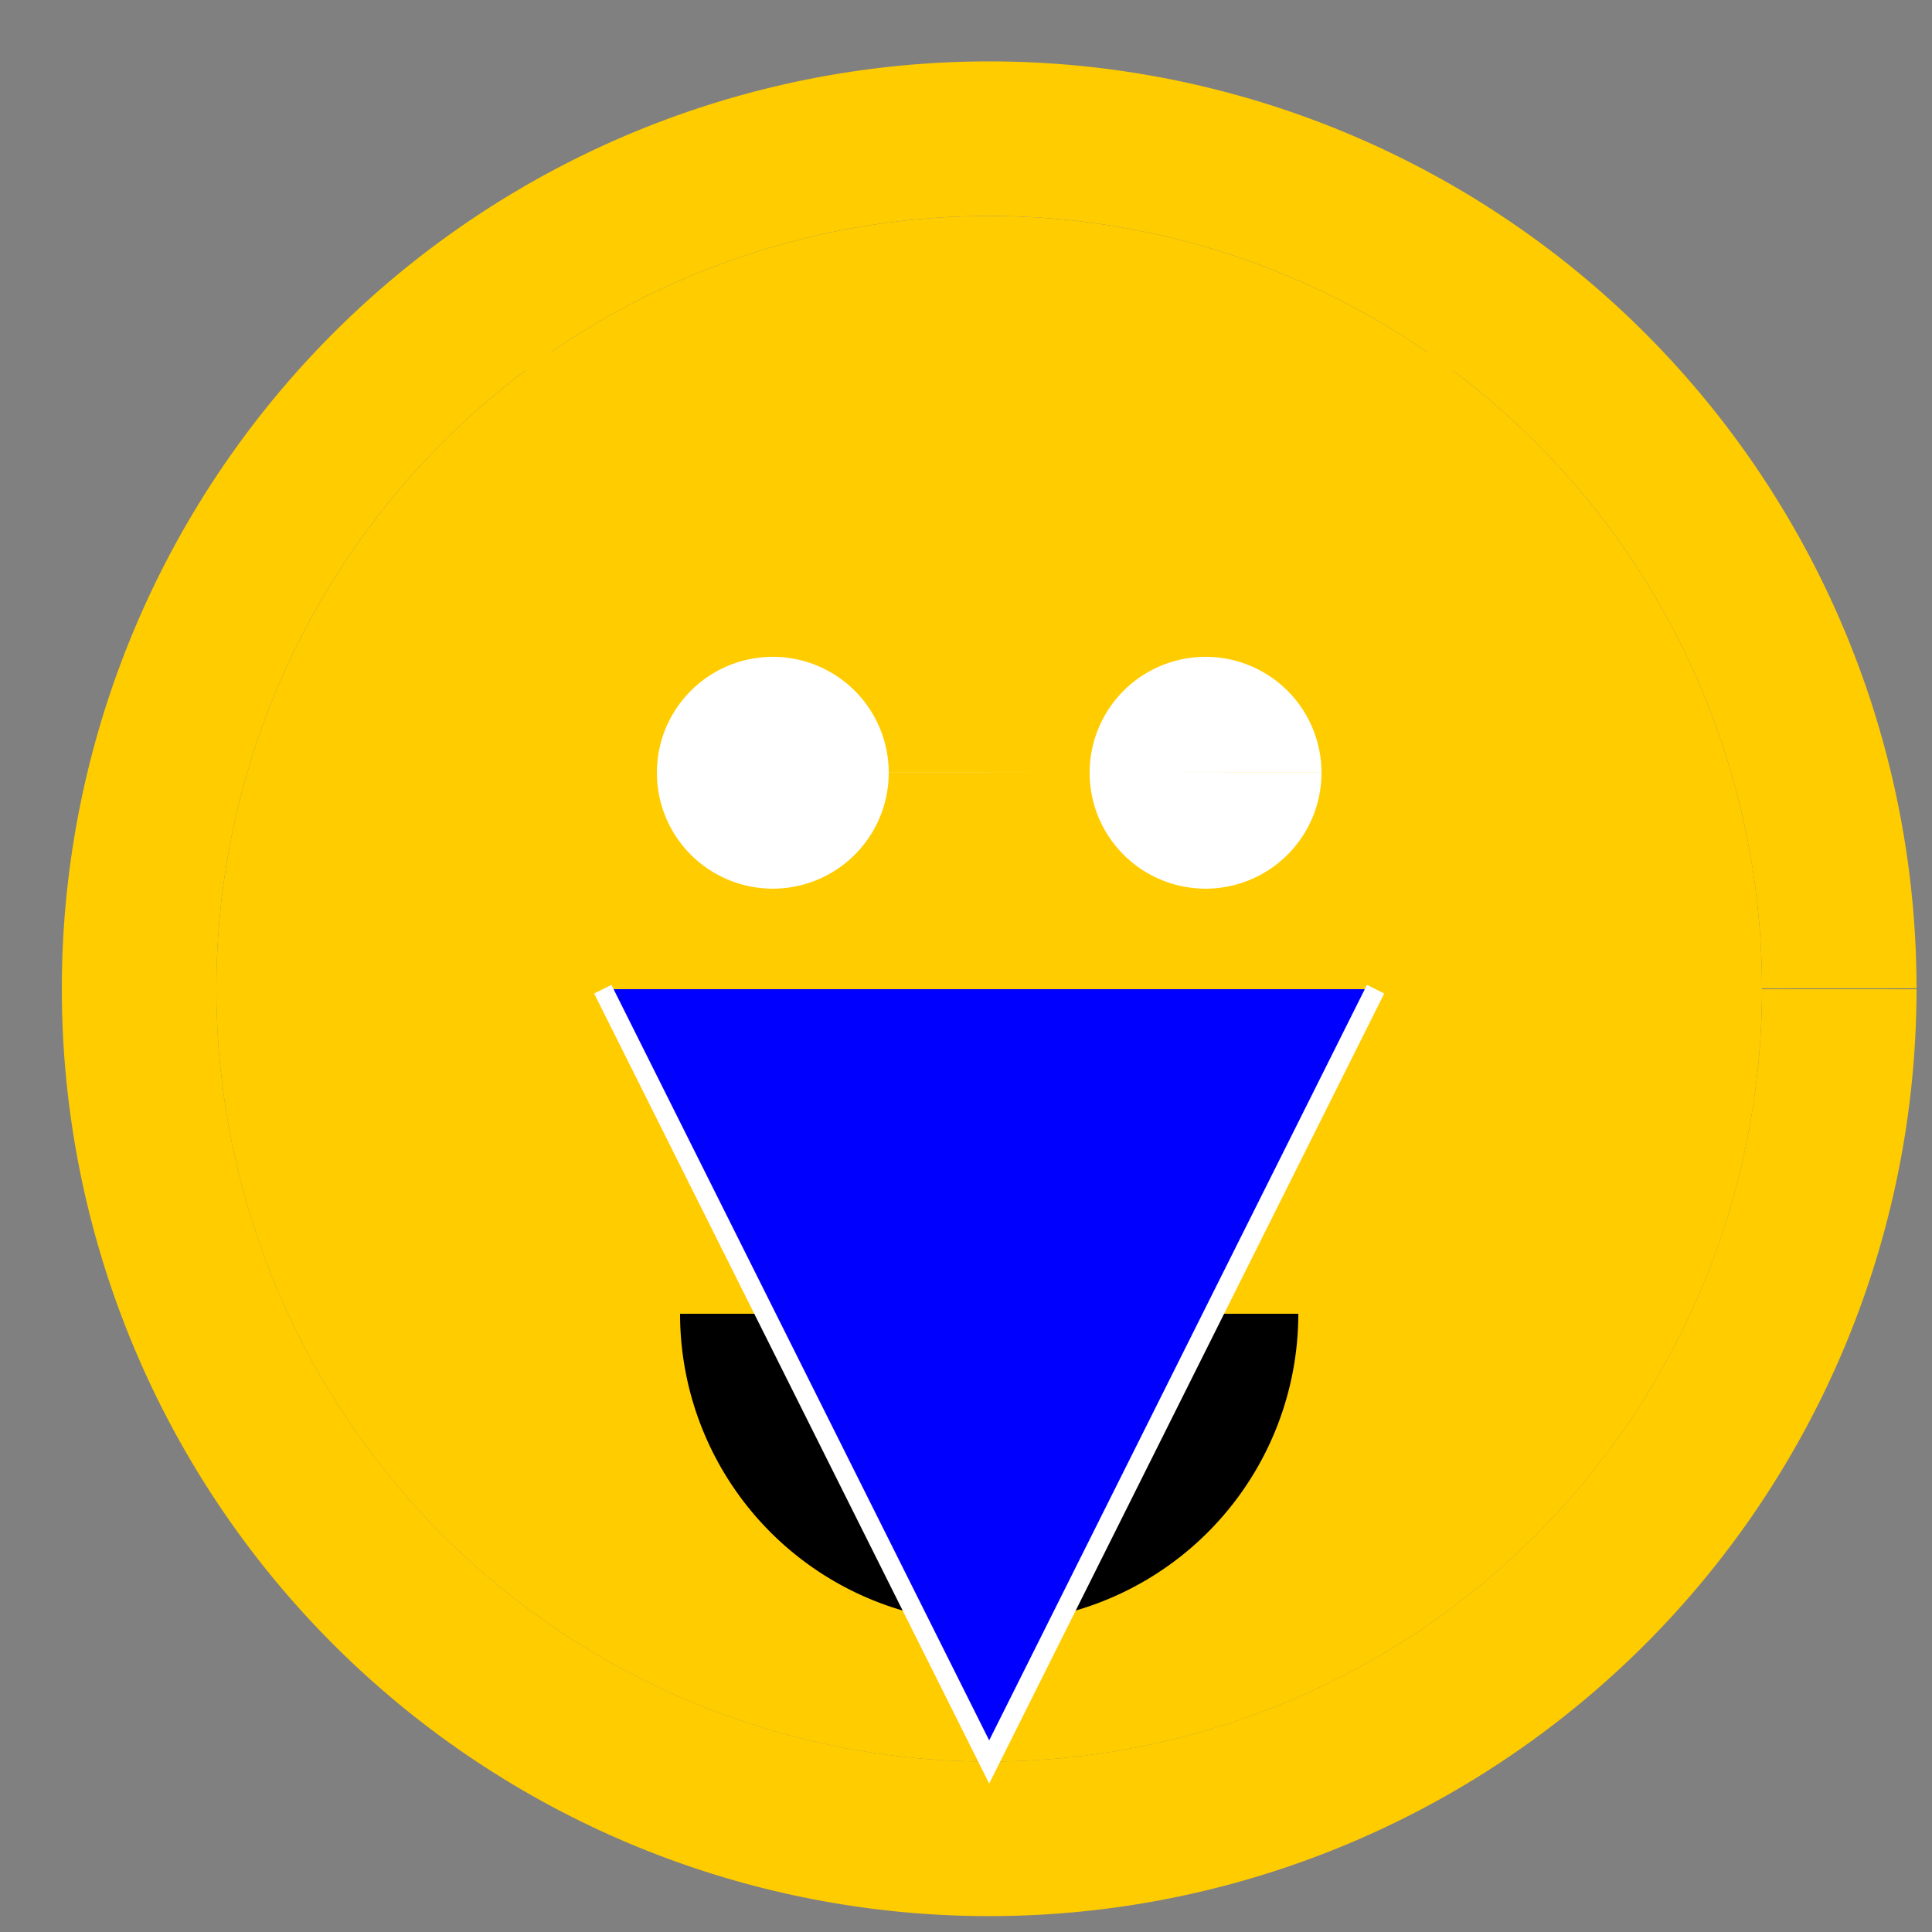 <!--

Generated by DrawGPT.
Free, open source, AI generated images in SVG, PNG, and HTML Canvas format.
https://drawgpt.ai

Created: 2023-09-26T22:46:30.191Z
Link: https://drawgpt.ai/prompt/68304/

-->
<svg xmlns="http://www.w3.org/2000/svg" xmlns:xlink="http://www.w3.org/1999/xlink" width="500" height="500"><rect width="100%" height="100%" fill="#808080" stroke="none"/><defs/><g><path fill="#FFCC00" stroke="none" paint-order="stroke fill markers" d=" M 456 256 A 200 200 0 1 1 456 255.8"/><path fill="white" stroke="none" paint-order="stroke fill markers" d=" M 230 200 A 30 30 0 1 1 230 199.97 L 342 200 A 30 30 0 1 1 342 199.97"/><path fill="black" stroke="none" paint-order="stroke fill markers" d=" M 276 280 A 20 20 0 1 1 276 279.98"/><path fill="black" stroke="none" paint-order="stroke fill markers" d=" M 336 340 A 80 80 0 0 1 176 340"/><path fill="#FFCC00" stroke="none" paint-order="stroke fill markers" d=" M 136 80 Q 186 160 136 240 M 376 80 Q 326 160 376 240"/><path fill="none" stroke="#FFCC00" paint-order="fill stroke markers" d=" M 476 256 A 220 220 0 1 1 476 255.78" stroke-miterlimit="10" stroke-width="40" stroke-dasharray=""/><path fill="blue" stroke="none" paint-order="stroke fill markers" d=" M 156 256 L 356 256 L 256 456 L 156 256"/><path fill="none" stroke="white" paint-order="fill stroke markers" d=" M 156 256 L 256 456 L 356 256" stroke-miterlimit="10" stroke-width="5" stroke-dasharray=""/></g></svg>